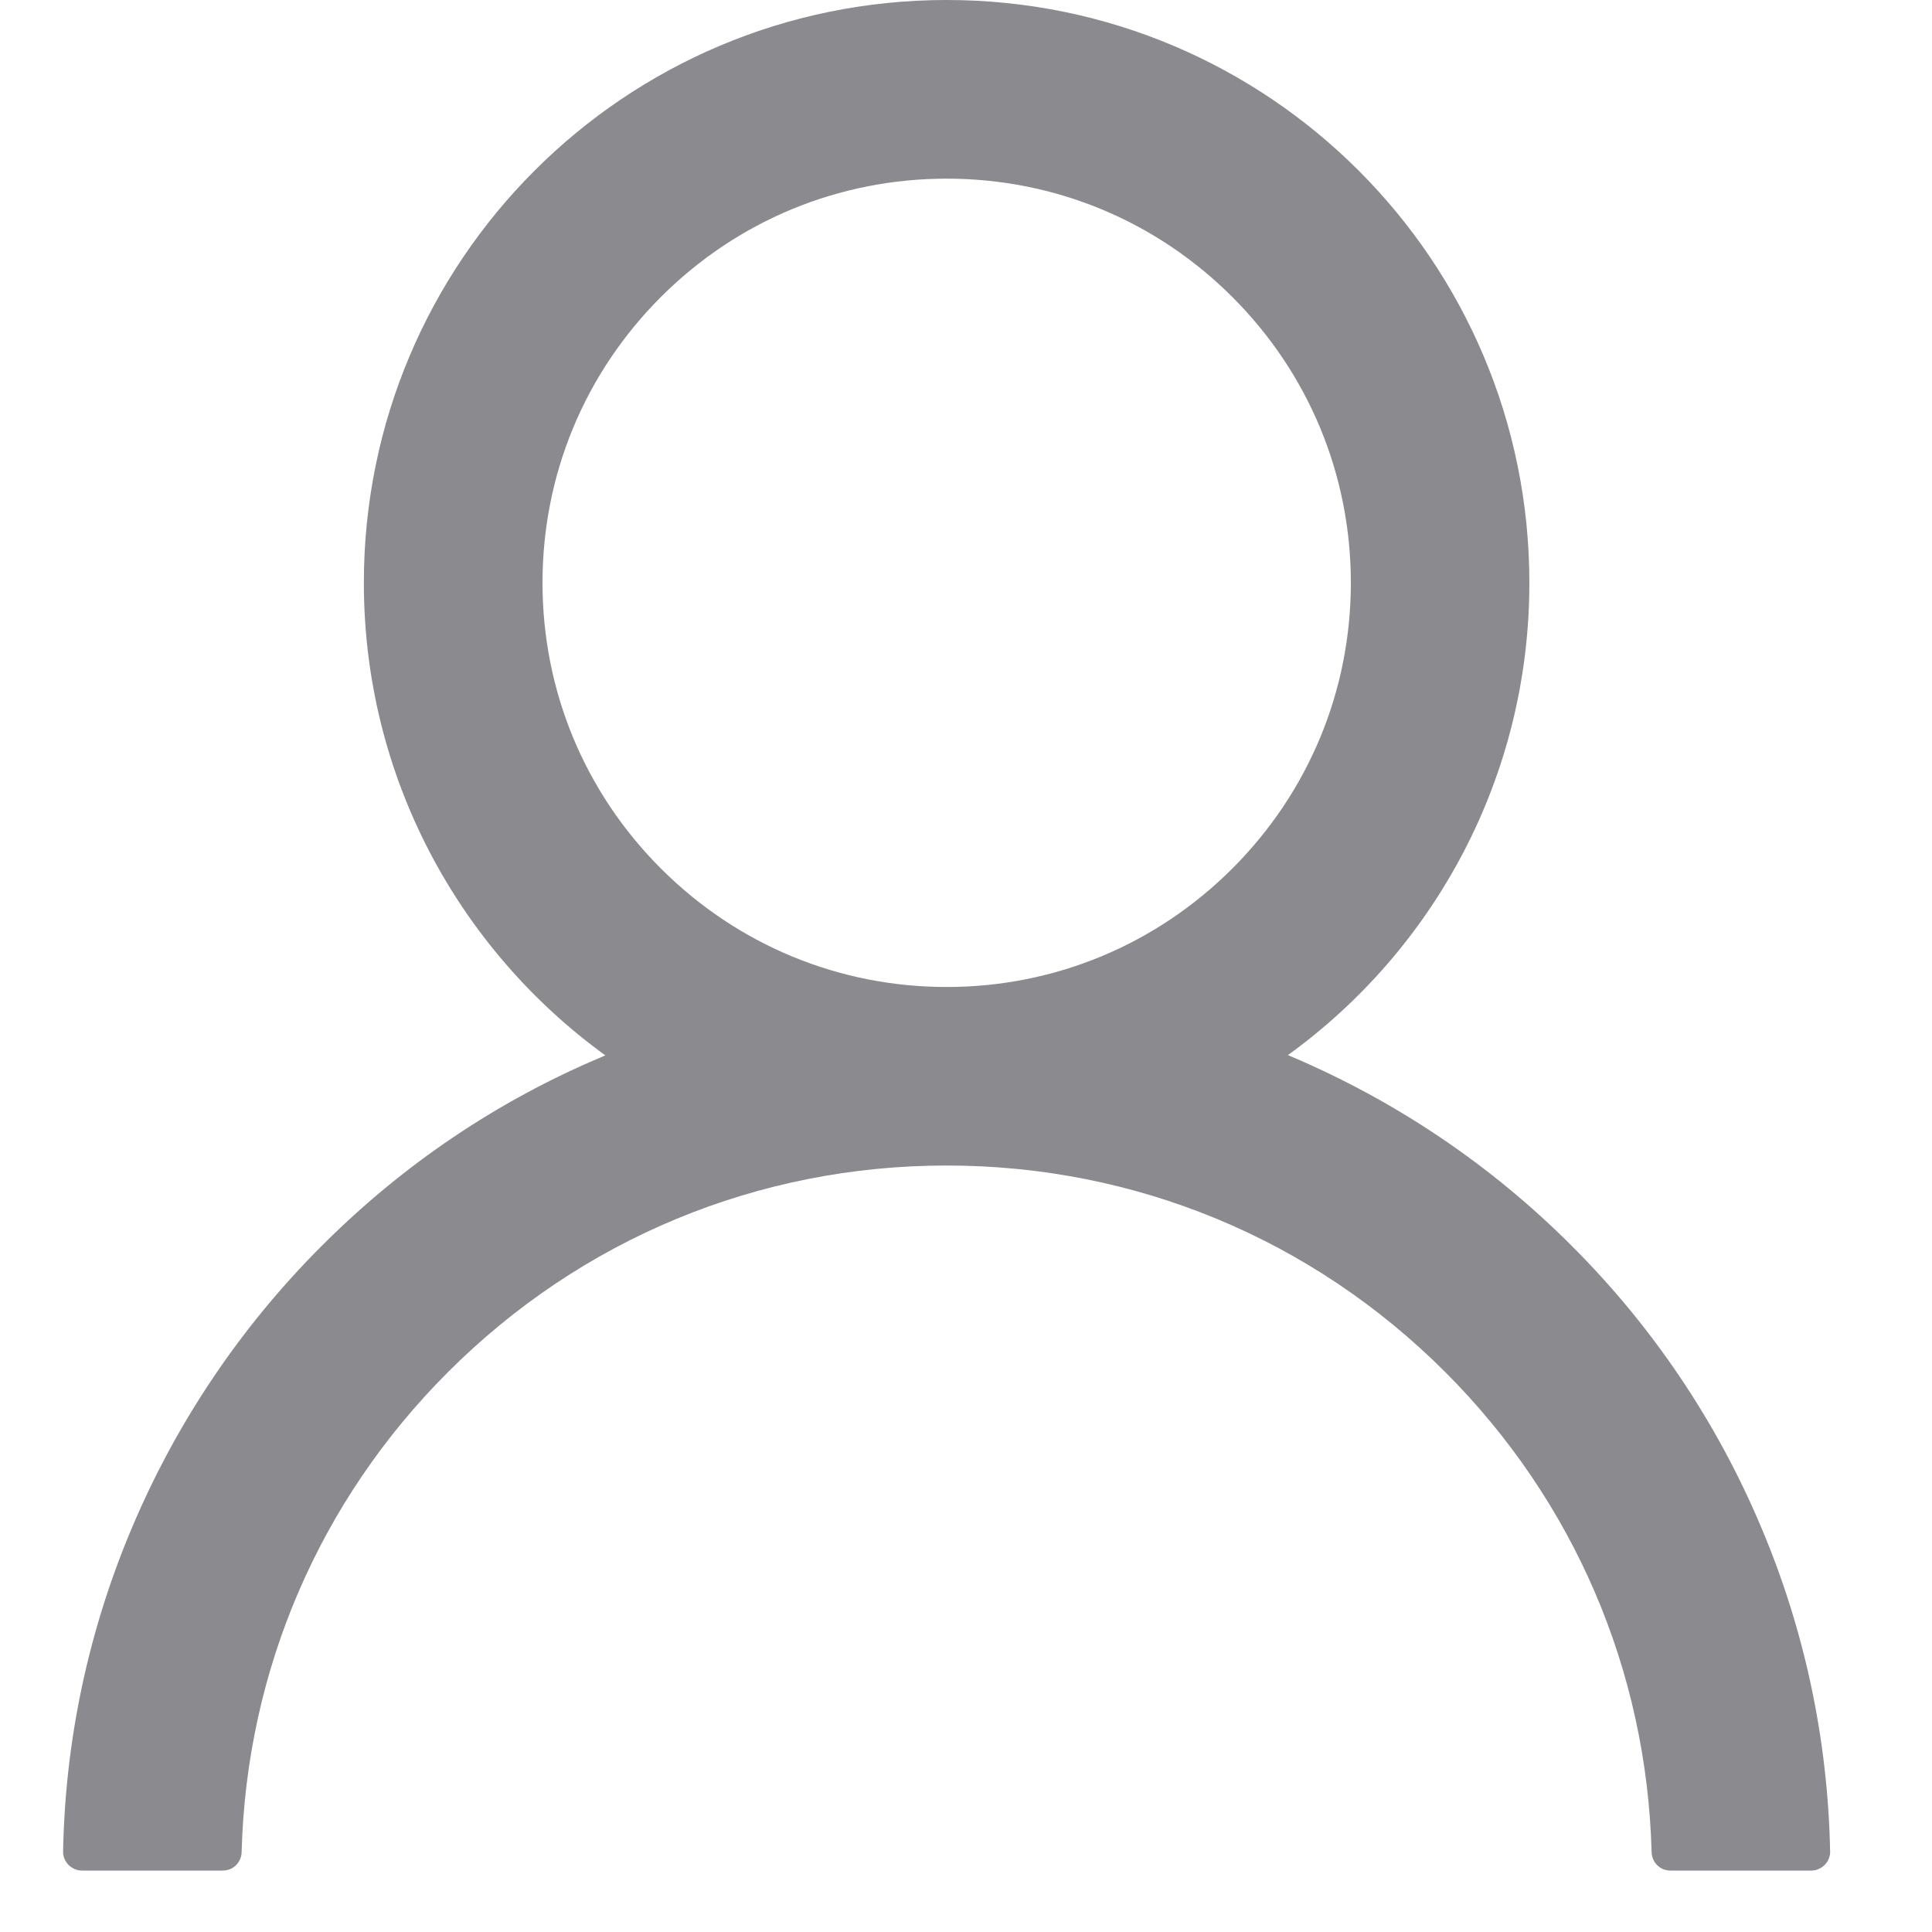 <svg width="15" height="15" viewBox="0 0 15 15" fill="none" xmlns="http://www.w3.org/2000/svg">
<path d="M13.671 11.851C13.327 11.036 12.828 10.296 12.201 9.671C11.576 9.045 10.835 8.546 10.021 8.201C10.013 8.197 10.006 8.195 9.999 8.192C11.135 7.371 11.874 6.033 11.874 4.525C11.874 2.025 9.849 0 7.35 0C4.85 0 2.825 2.025 2.825 4.525C2.825 6.033 3.564 7.371 4.7 8.194C4.693 8.197 4.686 8.199 4.679 8.203C3.861 8.547 3.128 9.042 2.498 9.673C1.872 10.298 1.373 11.039 1.028 11.853C0.689 12.651 0.506 13.506 0.49 14.373C0.489 14.392 0.493 14.412 0.5 14.43C0.507 14.448 0.518 14.464 0.531 14.478C0.545 14.492 0.561 14.503 0.579 14.511C0.597 14.519 0.616 14.523 0.636 14.523H1.73C1.811 14.523 1.874 14.459 1.876 14.38C1.913 12.972 2.478 11.653 3.478 10.653C4.513 9.618 5.886 9.049 7.35 9.049C8.813 9.049 10.187 9.618 11.221 10.653C12.221 11.653 12.786 12.972 12.823 14.38C12.825 14.46 12.889 14.523 12.969 14.523H14.063C14.083 14.523 14.102 14.519 14.12 14.511C14.138 14.503 14.154 14.492 14.168 14.478C14.181 14.464 14.192 14.448 14.199 14.43C14.206 14.412 14.21 14.392 14.209 14.373C14.191 13.501 14.011 12.652 13.671 11.851ZM7.35 7.663C6.512 7.663 5.724 7.336 5.131 6.743C4.538 6.15 4.212 5.362 4.212 4.525C4.212 3.687 4.538 2.899 5.131 2.306C5.724 1.713 6.512 1.387 7.35 1.387C8.187 1.387 8.975 1.713 9.568 2.306C10.161 2.899 10.488 3.687 10.488 4.525C10.488 5.362 10.161 6.15 9.568 6.743C8.975 7.336 8.187 7.663 7.35 7.663Z" fill="#8A8A8F"/>
</svg>
